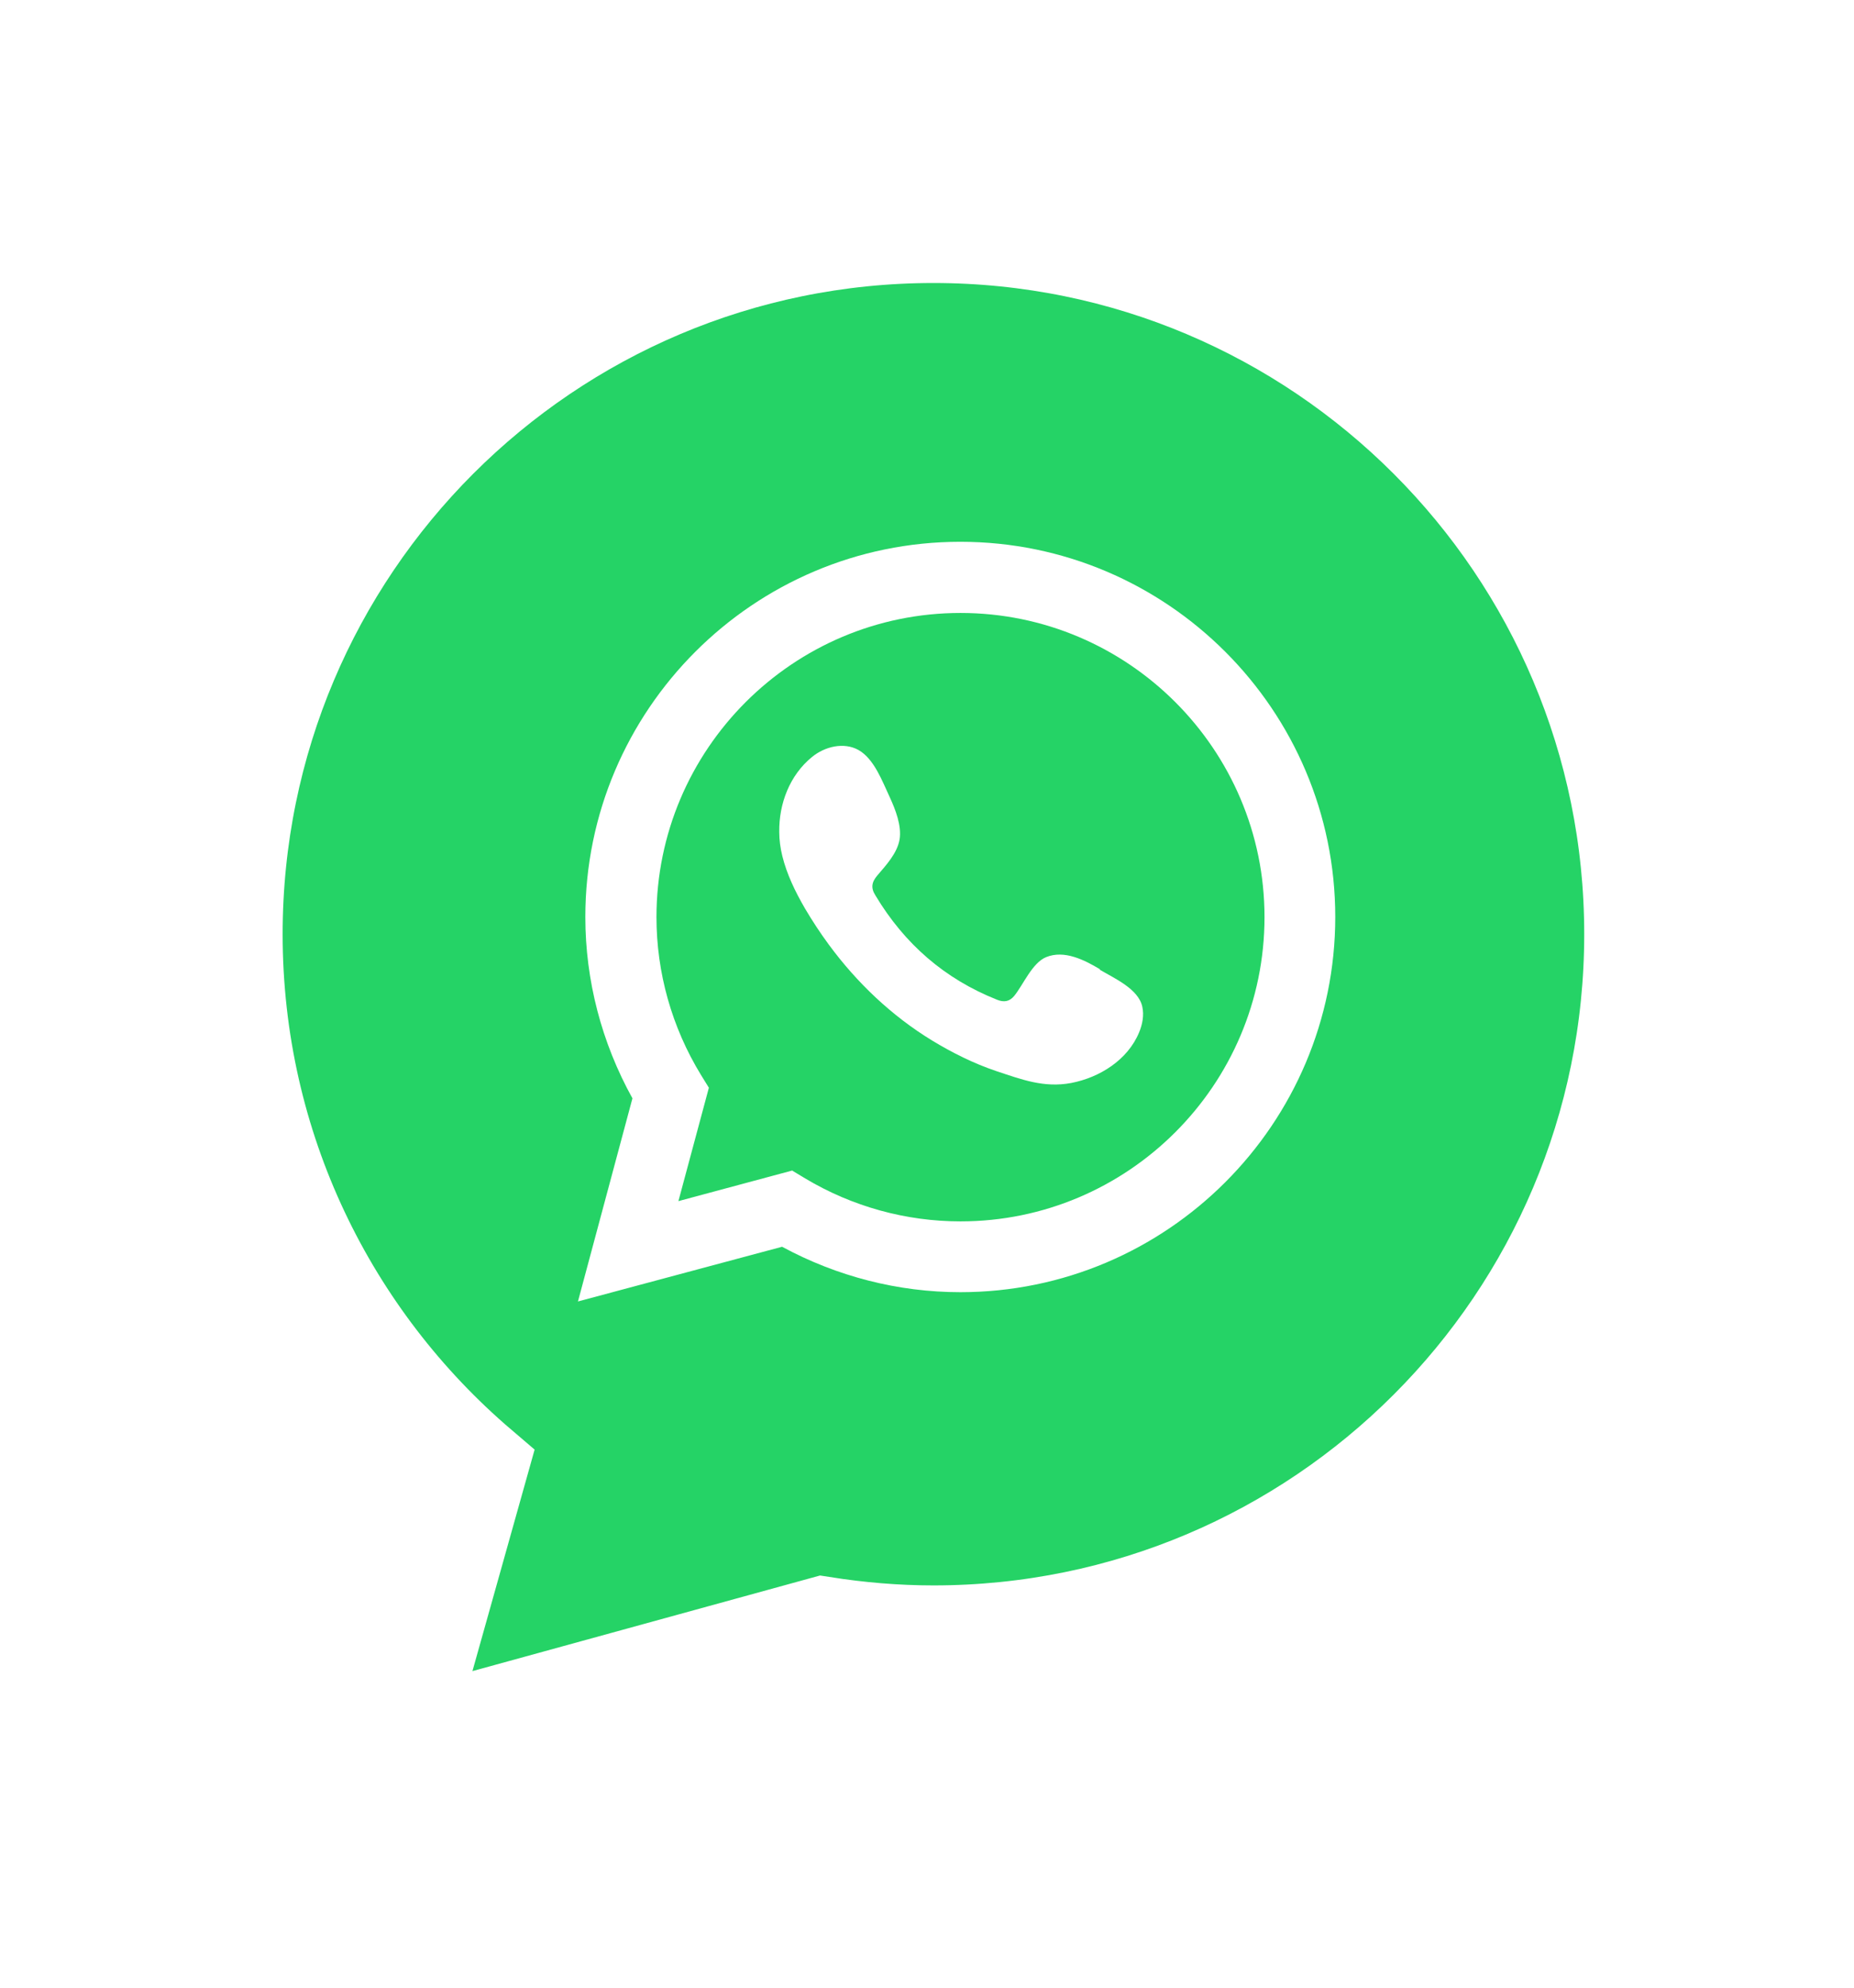 <?xml version="1.0" encoding="UTF-8"?>
<svg id="Layer_2" data-name="Layer 2" xmlns="http://www.w3.org/2000/svg" xmlns:xlink="http://www.w3.org/1999/xlink" viewBox="0 0 98 105">
  <defs>
    <style>
      .cls-1 {
        fill-rule: evenodd;
      }

      .cls-1, .cls-2 {
        fill: #fff;
      }

      .cls-3 {
        fill: #25d366;
        filter: url(#drop-shadow-1);
        stroke: #fff;
        stroke-miterlimit: 10;
        stroke-width: 5px;
      }
    </style>
    <filter id="drop-shadow-1" x="0" y="0" width="98" height="105" filterUnits="userSpaceOnUse">
      <feOffset dx="0" dy="0"/>
      <feGaussianBlur result="blur" stdDeviation="3"/>
      <feFlood flood-color="#000100" flood-opacity=".4"/>
      <feComposite in2="blur" operator="in"/>
      <feComposite in="SourceGraphic"/>
    </filter>
  </defs>
  <g id="Layer_1-2" data-name="Layer 1">
    <g>
      <path class="cls-3" d="M49.34,12.45c-20.38,0-36.9,16.52-36.9,36.9,0,11.25,5.04,21.32,12.98,28.09l-4.05,14.42,22.12-6.08c1.91.3,3.86.47,5.85.47,20.38,0,36.9-16.52,36.9-36.9S69.72,12.45,49.34,12.45Z"/>
      <g>
        <path class="cls-1" d="M58.14,51.2c-.82-.49-1.88-1.03-2.84-.64-.74.3-1.21,1.46-1.69,2.05-.25.3-.54.35-.91.2-2.77-1.1-4.89-2.95-6.42-5.5-.26-.4-.21-.71.1-1.07.46-.54,1.04-1.16,1.17-1.89.12-.73-.22-1.59-.52-2.24-.39-.83-.82-2.02-1.65-2.49-.77-.43-1.78-.19-2.46.37-1.18.96-1.75,2.47-1.73,3.96,0,.42.06.85.16,1.26.24.98.69,1.9,1.2,2.78.39.66.81,1.3,1.26,1.91,1.48,2.01,3.32,3.76,5.45,5.06,1.07.65,2.21,1.22,3.4,1.62,1.33.44,2.52.9,3.96.63,1.51-.29,2.99-1.22,3.59-2.67.18-.43.27-.91.17-1.36-.2-.94-1.48-1.5-2.24-1.95Z"/>
        <path class="cls-2" d="M30.55,68.75l2.88-10.73c-1.63-2.94-2.49-6.23-2.49-9.58,0-10.93,8.89-19.82,19.82-19.82s19.82,8.89,19.82,19.82-8.89,19.82-19.82,19.82c-3.28,0-6.52-.83-9.42-2.4l-10.79,2.89ZM41.88,61.84l.68.41c2.49,1.49,5.33,2.27,8.21,2.27,8.86,0,16.07-7.21,16.07-16.07s-7.21-16.07-16.07-16.07-16.07,7.21-16.07,16.07c0,2.93.81,5.81,2.35,8.33l.42.68-1.61,5.99,6.03-1.62Z"/>
      </g>
    </g>
  </g>
</svg>